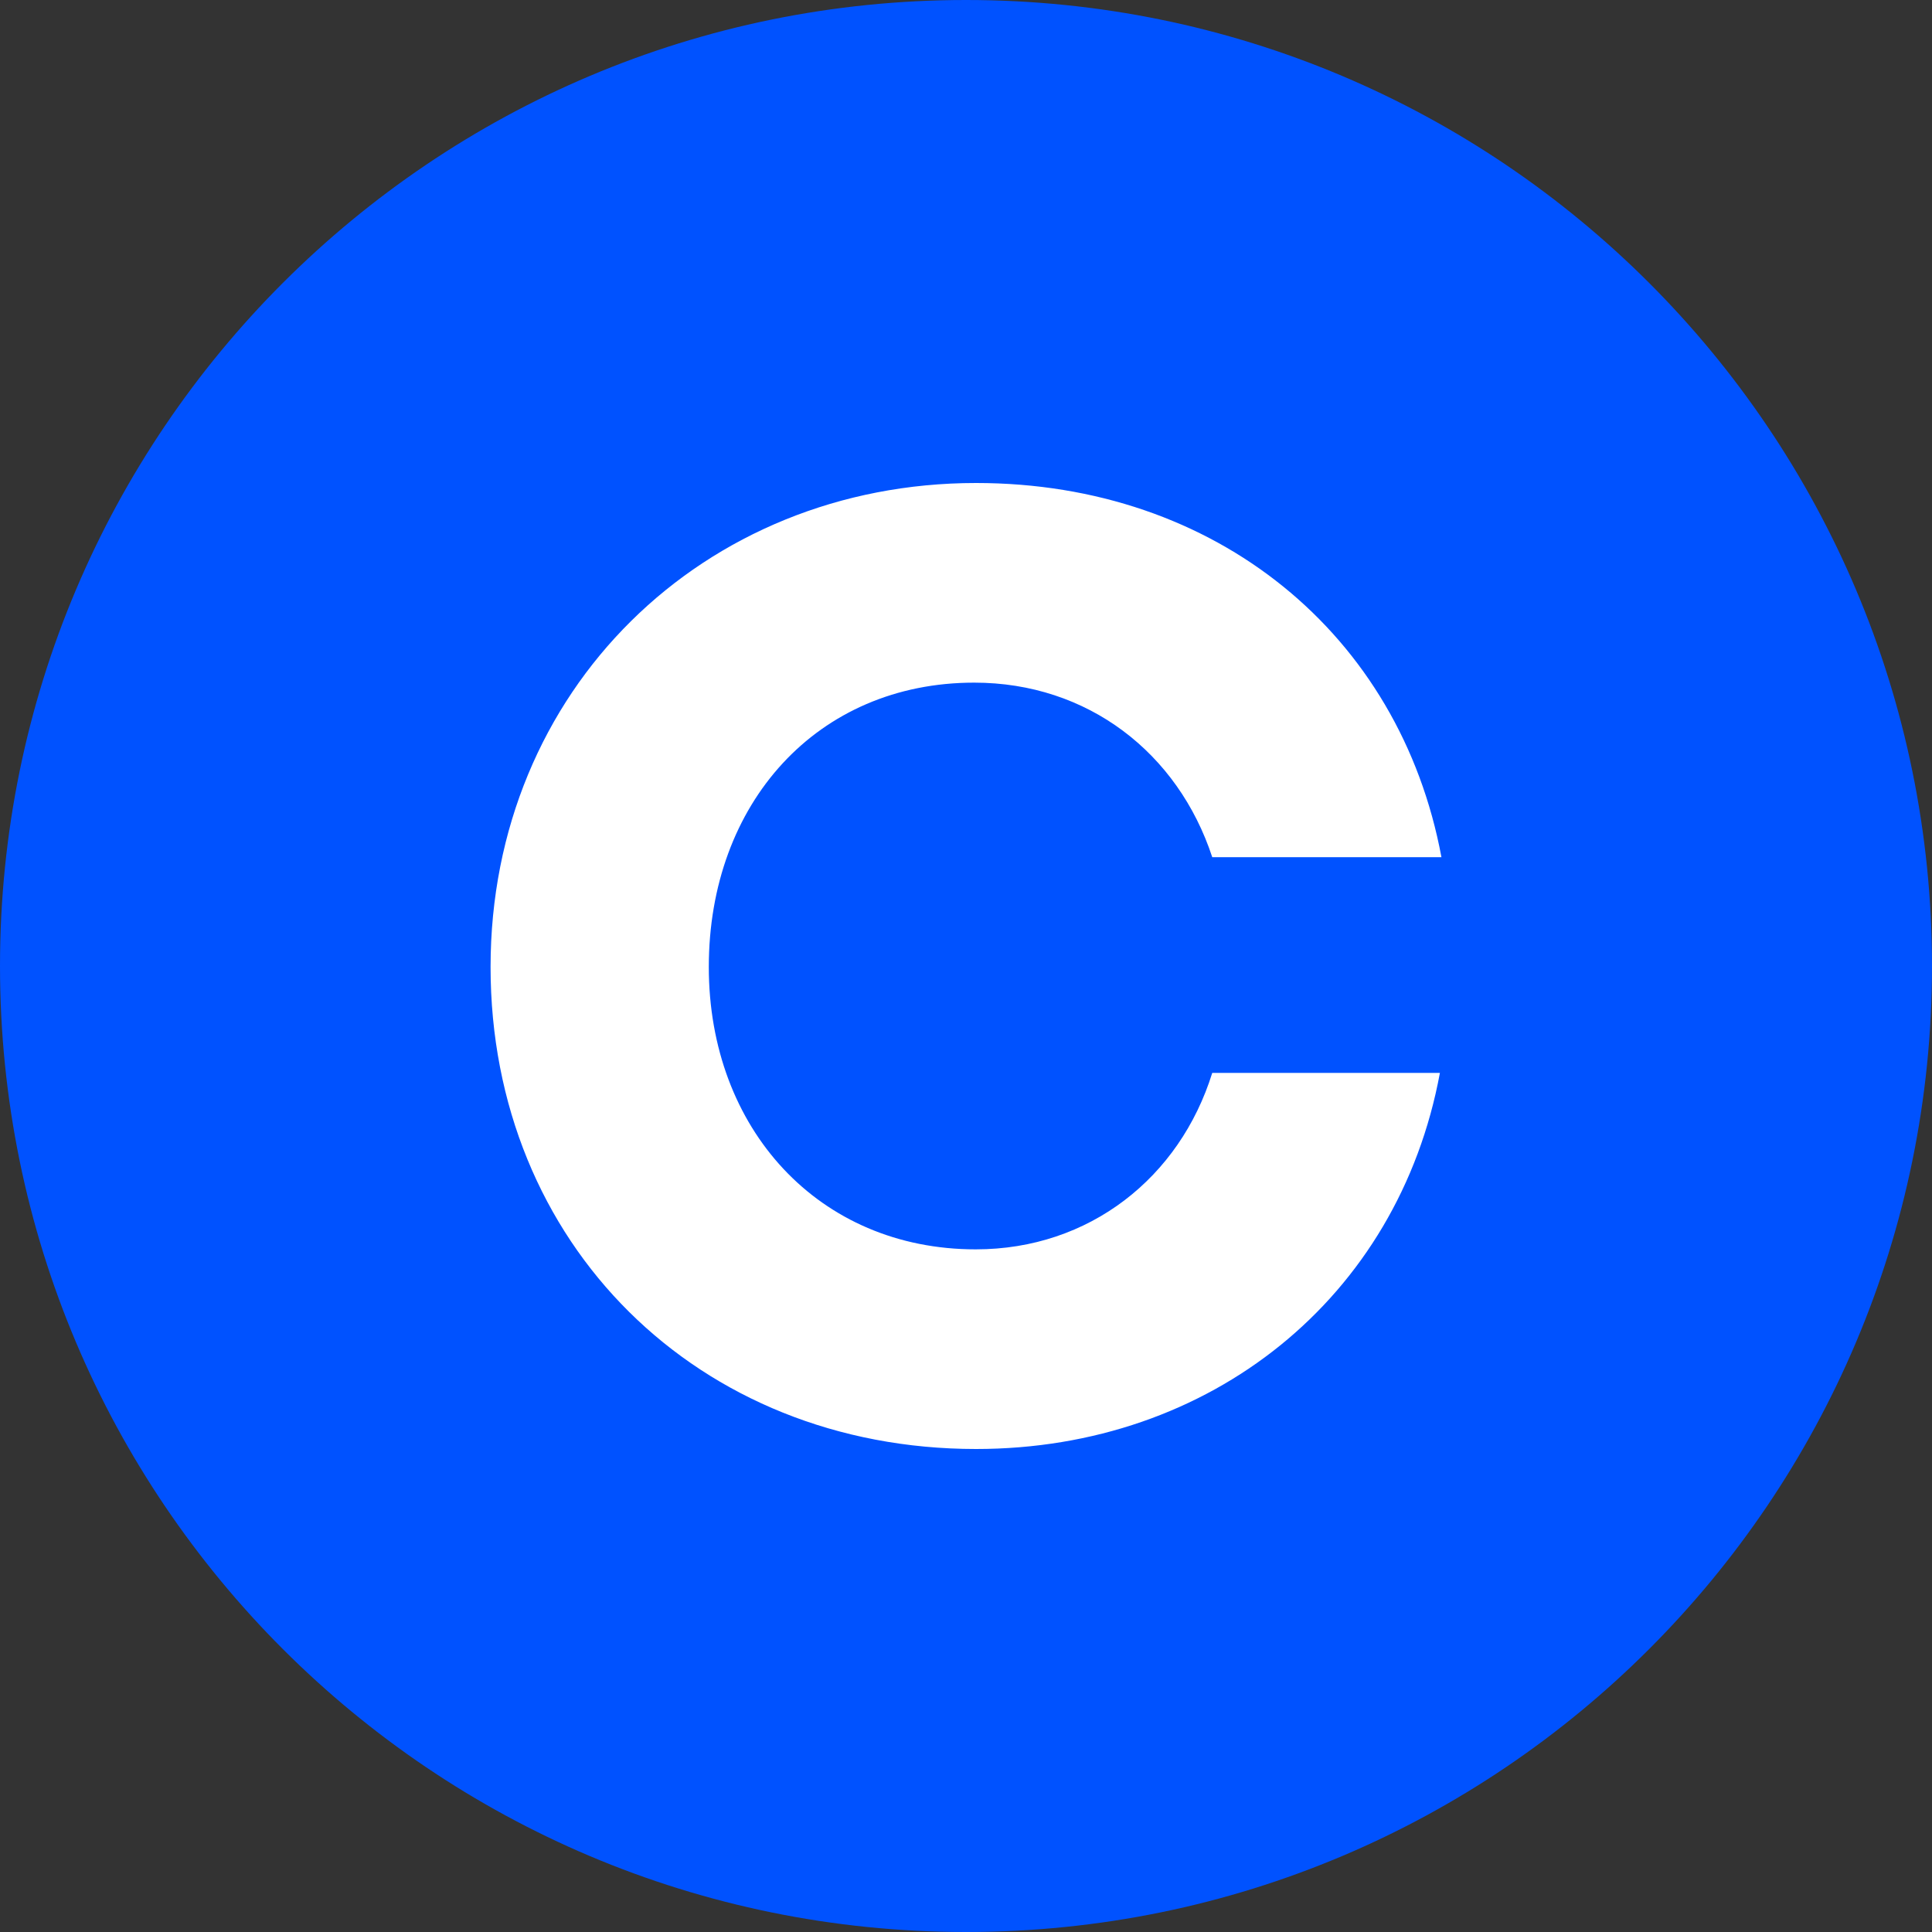 <?xml version="1.0" encoding="UTF-8"?>
<svg xmlns="http://www.w3.org/2000/svg" xmlns:xlink="http://www.w3.org/1999/xlink" width="24px" height="24px" viewBox="0 0 24 24" version="1.1">
<rect x="0" y="0" width="24" height="24" fill="#333333" stroke="none"/>
<g id="surface1">
<path style=" stroke:none;fill-rule:nonzero;fill:rgb(0%,32.157%,100%);fill-opacity:1;" d="M 24 12 C 24 18.629 18.629 24 12 24 C 5.371 24 0 18.629 0 12 C 0 5.371 5.371 0 12 0 C 18.629 0 24 5.371 24 12 Z M 24 12 "/>
<path style=" stroke:none;fill-rule:nonzero;fill:rgb(100%,100%,100%);fill-opacity:1;" d="M 12.102 8.48 C 13.512 8.48 14.633 9.352 15.059 10.648 L 17.906 10.648 C 17.391 7.879 15.105 6 12.125 6 C 8.738 6 6.094 8.57 6.094 12.012 C 6.094 15.453 8.672 18 12.125 18 C 15.039 18 17.371 16.121 17.887 13.328 L 15.059 13.328 C 14.656 14.625 13.535 15.52 12.121 15.52 C 10.172 15.52 8.805 14.023 8.805 12.012 C 8.805 9.977 10.152 8.48 12.102 8.48 Z M 12.102 8.48 "/>
</g>
</svg>
